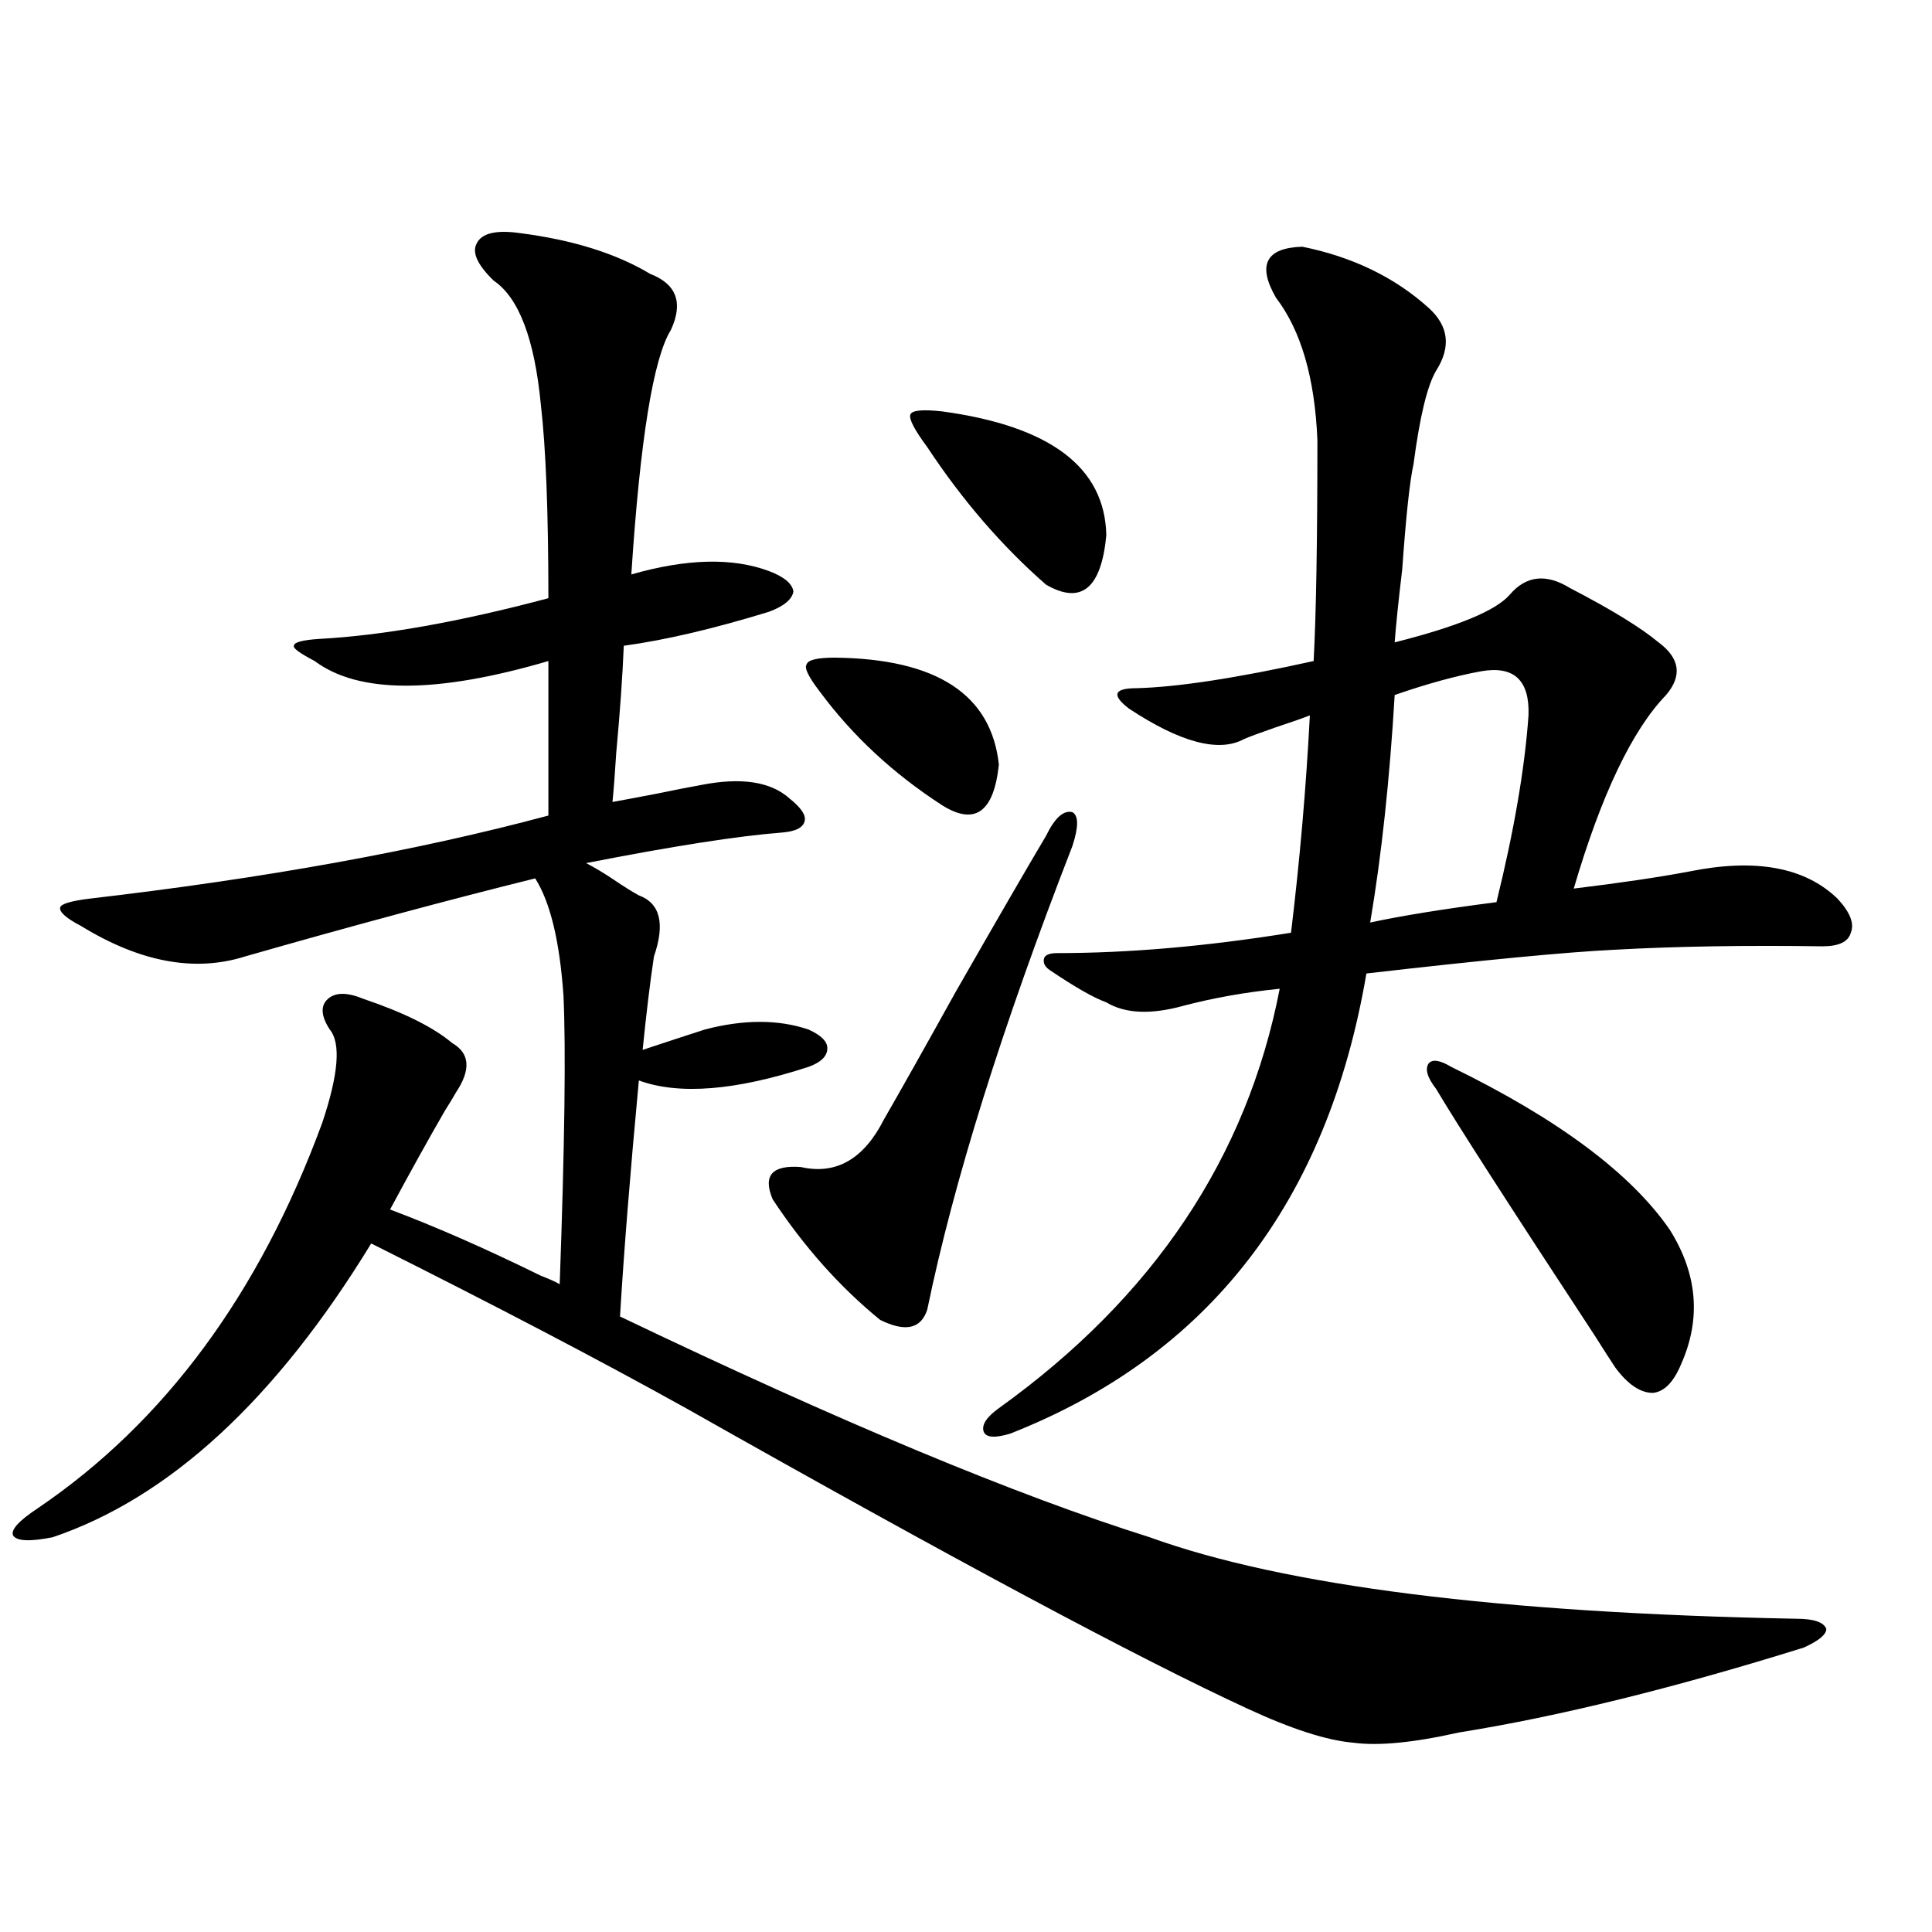 <?xml version="1.0" encoding="utf-8"?>
<!-- Generator: Adobe Illustrator 16.0.0, SVG Export Plug-In . SVG Version: 6.00 Build 0)  -->
<!DOCTYPE svg PUBLIC "-//W3C//DTD SVG 1.1//EN" "http://www.w3.org/Graphics/SVG/1.1/DTD/svg11.dtd">
<svg version="1.1" id="图层_1" xmlns="http://www.w3.org/2000/svg" xmlns:xlink="http://www.w3.org/1999/xlink" x="0px" y="0px"
	 width="1000px" height="1000px" viewBox="0 0 1000 1000" enable-background="new 0 0 1000 1000" xml:space="preserve">
<path d="M269.213,120.668c27.316,3.516,49.755,10.547,67.315,21.094c13.658,5.273,17.226,14.941,10.731,29.004
	c-9.115,14.653-15.944,56.841-20.487,126.563c28.612-8.198,52.347-8.789,71.218-1.758c7.805,2.938,12.027,6.454,12.683,10.547
	c-0.655,4.106-4.878,7.622-12.683,10.547c-28.627,8.789-53.657,14.653-75.12,17.578c-0.655,15.82-1.951,34.277-3.902,55.371
	c-0.655,10.547-1.311,19.048-1.951,25.488c6.494-1.167,14.299-2.637,23.414-4.395c8.445-1.758,15.93-3.214,22.438-4.395
	c20.808-4.093,36.097-1.758,45.853,7.031c5.854,4.696,8.445,8.501,7.805,11.426c-0.655,3.516-4.558,5.575-11.707,6.152
	c-22.773,1.758-56.584,7.031-101.461,15.82c4.543,2.349,9.421,5.273,14.634,8.789c5.198,3.516,9.421,6.152,12.683,7.91
	c11.052,4.106,13.658,14.653,7.805,31.641c-1.951,12.896-3.902,29.004-5.854,48.34c12.348-4.093,23.079-7.608,32.194-10.547
	c20.152-5.273,38.048-5.273,53.657,0c6.494,2.938,9.756,6.152,9.756,9.668c0,4.106-3.262,7.333-9.756,9.668
	c-37.728,12.305-66.995,14.653-87.803,7.031c-4.558,48.642-7.805,89.36-9.756,122.168c113.809,54.492,205.193,92.587,274.14,114.258
	c69.587,25.187,181.124,39.249,334.626,42.188c9.101,0,14.299,1.758,15.609,5.273c0,2.925-3.902,6.152-11.707,9.668
	c-67.65,21.094-127.161,35.733-178.532,43.945c-23.414,5.273-41.63,7.031-54.633,5.273c-13.658-1.181-31.874-7.031-54.633-17.578
	c-55.943-25.79-152.847-77.632-290.725-155.566c-44.236-24.609-98.534-53.022-162.923-85.254
	C142.707,724.477,87.754,775.165,27.268,795.668c-11.707,2.349-18.536,2.06-20.487-0.879c-1.311-2.925,2.927-7.608,12.683-14.063
	c65.685-44.522,114.784-111.03,147.313-199.512c8.445-25.187,9.756-41.309,3.902-48.34c-4.558-7.031-4.878-12.305-0.976-15.82
	s10.076-3.516,18.536,0c20.808,7.031,36.097,14.653,45.853,22.852c9.101,5.273,9.756,13.774,1.951,25.488
	c-1.311,2.349-3.262,5.575-5.854,9.668c-8.46,14.653-17.896,31.641-28.292,50.977c23.414,8.789,49.42,20.215,78.047,34.277
	c4.543,1.758,7.805,3.228,9.756,4.395c2.592-72.07,3.247-121.866,1.951-149.414c-1.951-28.125-6.829-48.34-14.634-60.645
	c-44.877,11.138-94.967,24.609-150.24,40.43c-26.021,8.212-54.313,2.938-84.876-15.82c-7.805-4.093-11.387-7.319-10.731-9.668
	c0.641-1.758,5.519-3.214,14.634-4.395c91.05-10.547,170.393-24.897,238.043-43.066v-79.98c-57.895,17.001-98.214,17.001-120.973,0
	c-7.805-4.093-11.387-6.729-10.731-7.91c0-1.758,4.223-2.925,12.683-3.516c33.17-1.758,72.834-8.789,119.021-21.094
	c0-44.522-1.311-77.921-3.902-100.195c-3.262-33.976-11.387-55.371-24.39-64.16c-8.46-8.198-11.387-14.64-8.78-19.336
	C249.366,120.668,256.851,118.91,269.213,120.668z M541.401,432.68c4.543-9.366,9.101-13.472,13.658-12.305
	c3.247,1.758,3.247,7.622,0,17.578c-36.432,93.755-61.462,173.735-75.12,239.941c-3.262,9.97-11.387,11.728-24.39,5.273
	c-20.822-16.987-39.358-37.793-55.608-62.402c-5.213-12.305-0.335-17.866,14.634-16.699c18.201,4.106,32.515-4.093,42.926-24.609
	c8.445-14.64,20.808-36.612,37.072-65.918C516.036,476.048,531.646,449.091,541.401,432.68z M432.136,340.395
	c52.682,0.591,80.974,19.048,84.876,55.371c-2.606,24.609-12.362,31.641-29.268,21.094c-25.365-16.397-46.508-36.035-63.413-58.887
	c-5.854-7.608-8.14-12.305-6.829-14.063C418.143,341.575,423.021,340.395,432.136,340.395z M487.744,212.953
	c55.929,7.622,84.221,29.004,84.876,64.16c-2.606,27.548-13.018,36.035-31.219,25.488c-22.773-19.913-43.261-43.644-61.462-71.191
	c-6.509-8.789-9.436-14.351-8.78-16.699C471.8,212.376,477.333,211.786,487.744,212.953z M674.081,127.699
	c26.006,5.273,47.804,15.82,65.364,31.641c10.396,9.38,11.707,20.215,3.902,32.52c-4.558,7.622-8.46,23.73-11.707,48.34
	c-1.951,8.789-3.902,26.958-5.854,54.492c-1.951,16.411-3.262,29.004-3.902,37.793c32.515-8.198,52.347-16.397,59.511-24.609
	c8.445-9.956,18.856-11.124,31.219-3.516c21.463,11.138,36.737,20.517,45.853,28.125c11.052,8.212,12.348,17.29,3.902,27.246
	c-17.561,18.169-33.505,51.567-47.804,100.195c24.055-2.925,43.901-5.851,59.511-8.789c34.466-7.031,60.151-2.335,77.071,14.063
	c6.494,7.031,8.78,12.896,6.829,17.578c-1.311,4.696-6.188,7.031-14.634,7.031c-39.679-0.577-75.455,0-107.314,1.758
	c-24.725,1.181-67.65,5.273-128.777,12.305c-20.167,118.364-81.629,197.754-184.386,238.184c-7.805,2.349-12.362,2.06-13.658-0.879
	c-1.311-3.516,1.296-7.608,7.805-12.305c79.998-57.417,128.442-129.776,145.362-217.09c-17.561,1.758-34.146,4.696-49.755,8.789
	c-16.92,4.696-30.243,4.106-39.999-1.758c-6.509-2.335-16.265-7.91-29.268-16.699c-2.606-1.758-3.582-3.804-2.927-6.152
	c0.641-1.758,2.927-2.637,6.829-2.637c37.072,0,77.392-3.516,120.973-10.547c4.543-37.491,7.805-74.995,9.756-112.5
	c-4.558,1.758-10.411,3.817-17.561,6.152c-8.46,2.938-13.993,4.985-16.585,6.152c-13.018,7.031-32.85,1.758-59.511-15.82
	c-4.558-3.516-6.509-6.152-5.854-7.91c0.641-1.758,3.902-2.637,9.756-2.637c21.463-0.577,52.026-5.273,91.705-14.063
	c1.296-24.019,1.951-62.101,1.951-114.258c-1.311-32.218-8.46-56.827-21.463-73.828C650.667,137.079,655.21,128.29,674.081,127.699z
	 M766.762,347.426c-13.018,2.349-27.972,6.454-44.877,12.305c-2.606,43.945-6.829,83.208-12.683,117.773
	c16.25-3.516,38.048-7.031,65.364-10.547c9.101-36.914,14.634-69.132,16.585-96.68C791.792,352.122,783.667,344.501,766.762,347.426
	z M751.152,552.211c55.273,26.958,93.001,55.083,113.168,84.375c14.299,22.852,16.25,46.005,5.854,69.434
	c-3.902,9.38-8.78,14.364-14.634,14.941c-6.509,0-13.018-4.395-19.512-13.184c-1.951-2.925-5.533-8.487-10.731-16.699
	c-44.236-67.374-71.553-109.863-81.949-127.441c-4.558-5.851-5.854-10.245-3.902-13.184
	C741.396,548.118,745.299,548.695,751.152,552.211z"/>
</svg>

